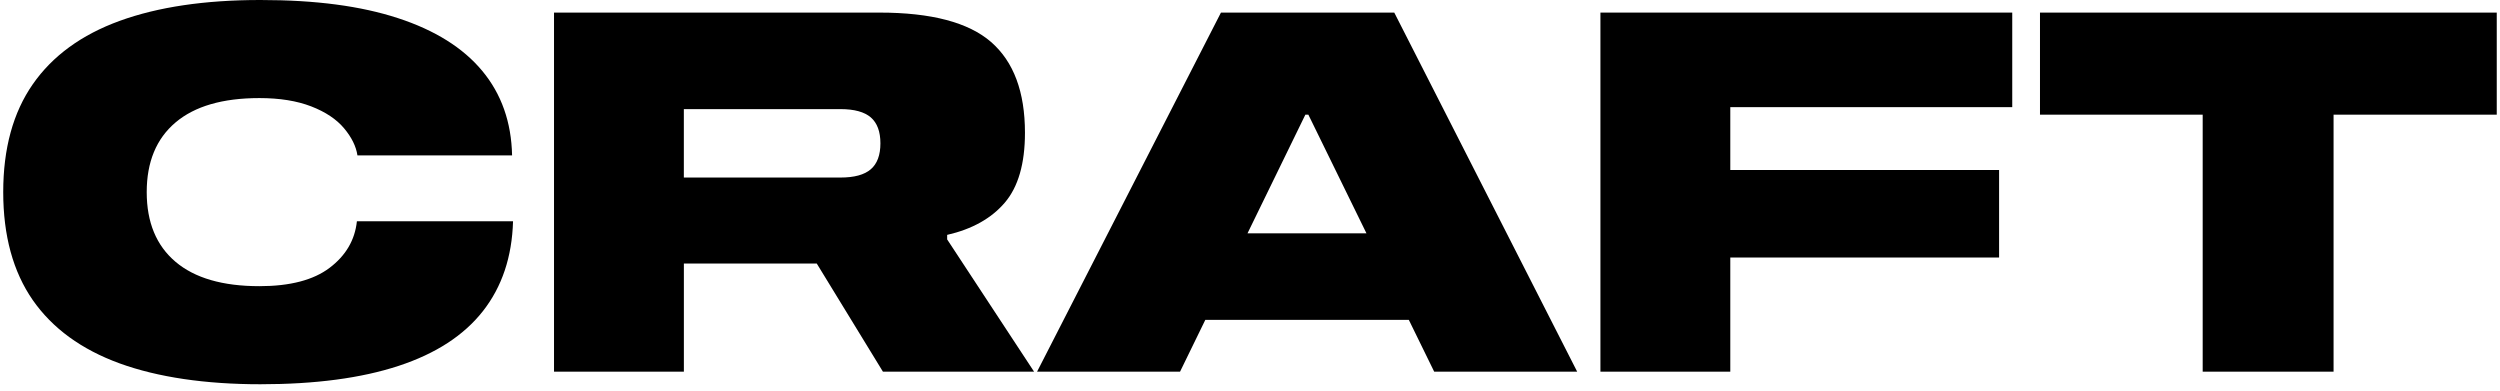 <svg width="307" height="48" viewBox="0 0 307 48" fill="none" xmlns="http://www.w3.org/2000/svg">
<path d="M43.894 19.084C43.729 17.974 43.181 16.86 42.25 15.751C41.319 14.641 39.973 13.745 38.217 13.064C36.46 12.386 34.34 12.044 31.855 12.044C27.345 12.044 23.913 13.041 21.554 15.038C19.195 17.036 18.017 19.886 18.017 23.593C18.017 27.3 19.195 30.15 21.554 32.148C23.913 34.145 27.345 35.142 31.855 35.142C35.619 35.142 38.495 34.391 40.478 32.888C42.465 31.385 43.581 29.481 43.827 27.175H63.001C62.876 31.54 61.648 35.216 59.308 38.199C56.968 41.185 53.518 43.428 48.944 44.931C44.375 46.434 38.718 47.186 31.973 47.186C25.228 47.186 19.387 46.329 14.692 44.624C9.997 42.914 6.441 40.321 4.019 36.844C1.605 33.359 0.396 28.943 0.396 23.589C0.396 18.235 1.605 13.823 4.027 10.342C6.449 6.865 10.005 4.268 14.7 2.562C19.395 0.857 25.154 0 31.98 0C38.807 0 44.308 0.74 48.858 2.223C53.408 3.707 56.863 5.868 59.222 8.707C61.581 11.545 62.798 15.007 62.884 19.08H43.897L43.894 19.084Z" fill="black"/>
<path d="M126.976 45.641H108.424L100.298 32.362H83.98V45.641H68.033V1.546H107.994C114.363 1.546 118.936 2.75 121.706 5.16C124.476 7.57 125.865 11.285 125.865 16.308C125.865 20.097 125.036 22.959 123.385 24.89C121.73 26.825 119.37 28.142 116.311 28.843V29.399L126.984 45.641H126.976ZM103.213 21.802C104.907 21.802 106.151 21.464 106.937 20.782C107.724 20.101 108.115 19.042 108.115 17.601C108.115 16.16 107.72 15.101 106.937 14.419C106.151 13.742 104.911 13.399 103.213 13.399H83.976V21.798H103.213V21.802Z" fill="black"/>
<path d="M176.118 45.641L160.669 14.085H160.297L144.91 45.641H127.352L149.933 1.546H171.216L193.677 45.641H176.118ZM177.793 28.656L181.952 39.278H139.386L143.048 28.656H177.797H177.793Z" fill="black"/>
<path d="M212.48 13.154V20.876H245.488V31.623H212.48V45.641H196.533V1.546H247.104V13.158H212.48V13.154Z" fill="black"/>
<path d="M306.604 14.081H286.562V45.637H270.49V14.081H250.51V1.546H306.601V14.085L306.604 14.081Z" fill="black"/>
</svg>
